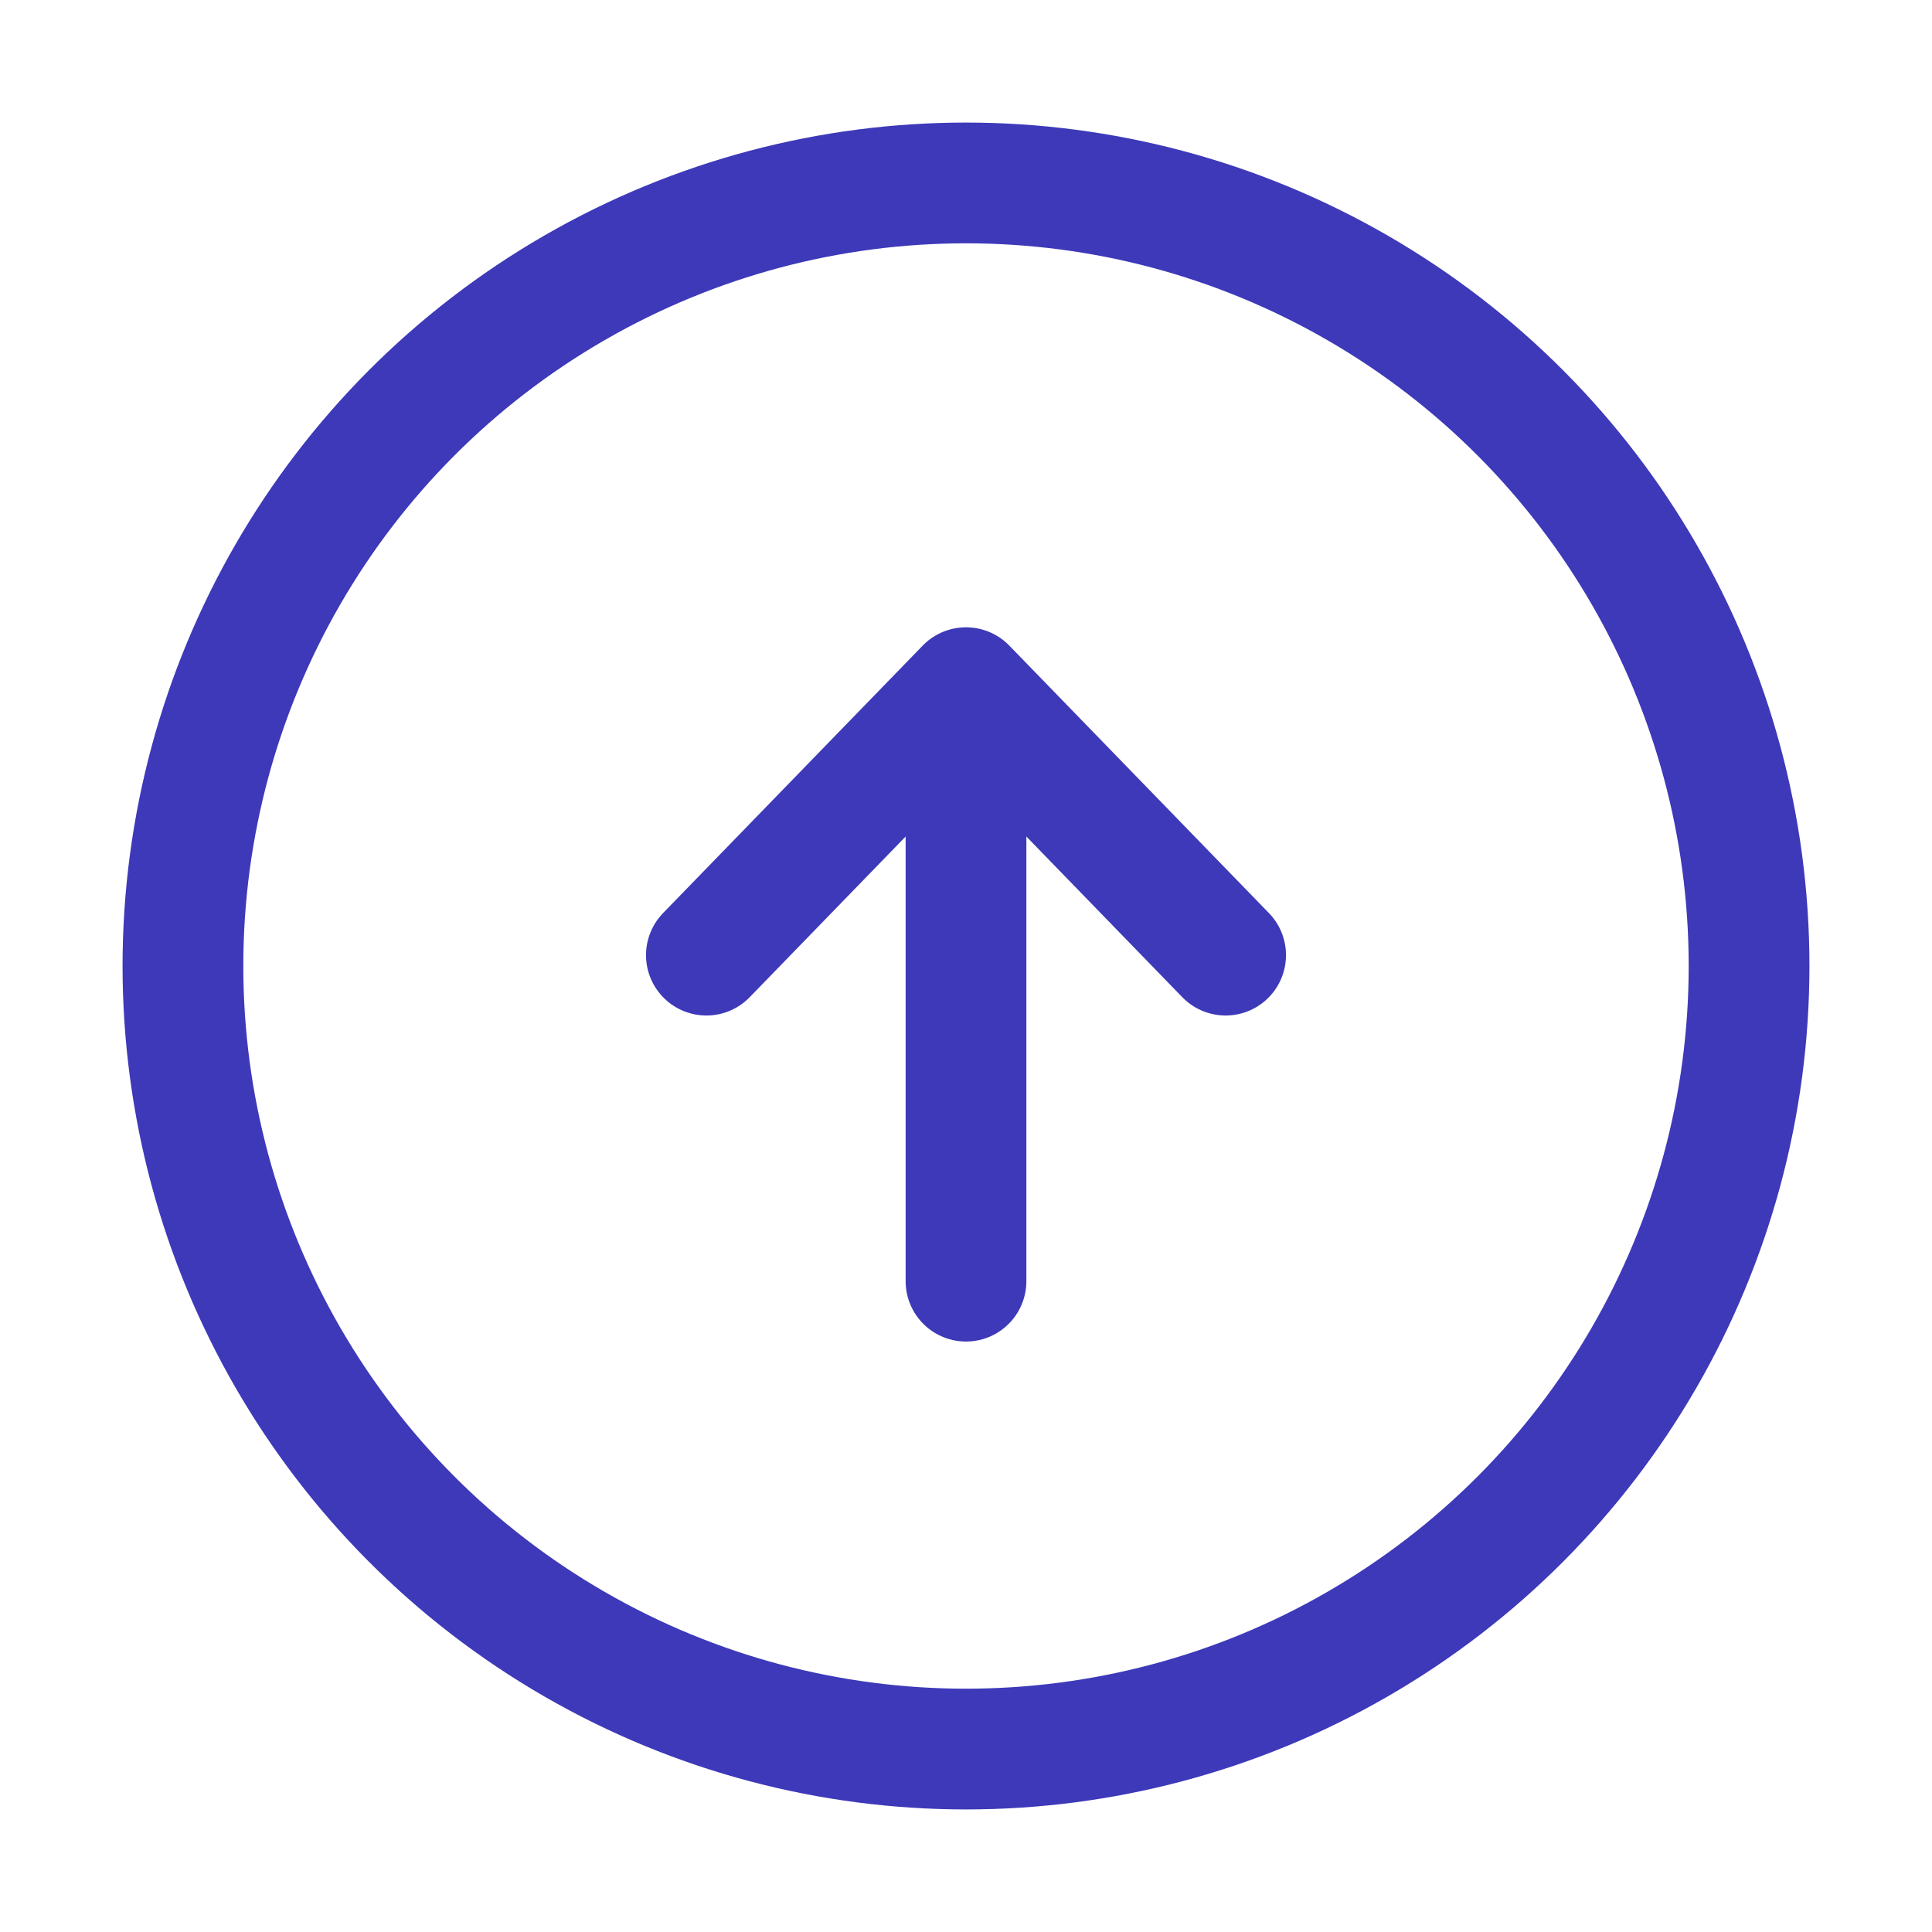<svg id="Layer_1" data-name="Layer 1" xmlns="http://www.w3.org/2000/svg" viewBox="0 0 32 32"><defs><style>.cls-1,.cls-2{fill:none;stroke:#3d39b9;stroke-width:2px;}.cls-1{stroke-miterlimit:10;}.cls-2{stroke-linecap:round;stroke-linejoin:round;}</style></defs><title>Dashboard Icons 9</title><circle class="cls-1" cx="16" cy="16" r="12.97"/><line class="cls-2" x1="16" y1="21.22" x2="16" y2="11.65"/><polyline class="cls-2" points="20.3 15.82 16 11.39 11.7 15.82"/></svg>